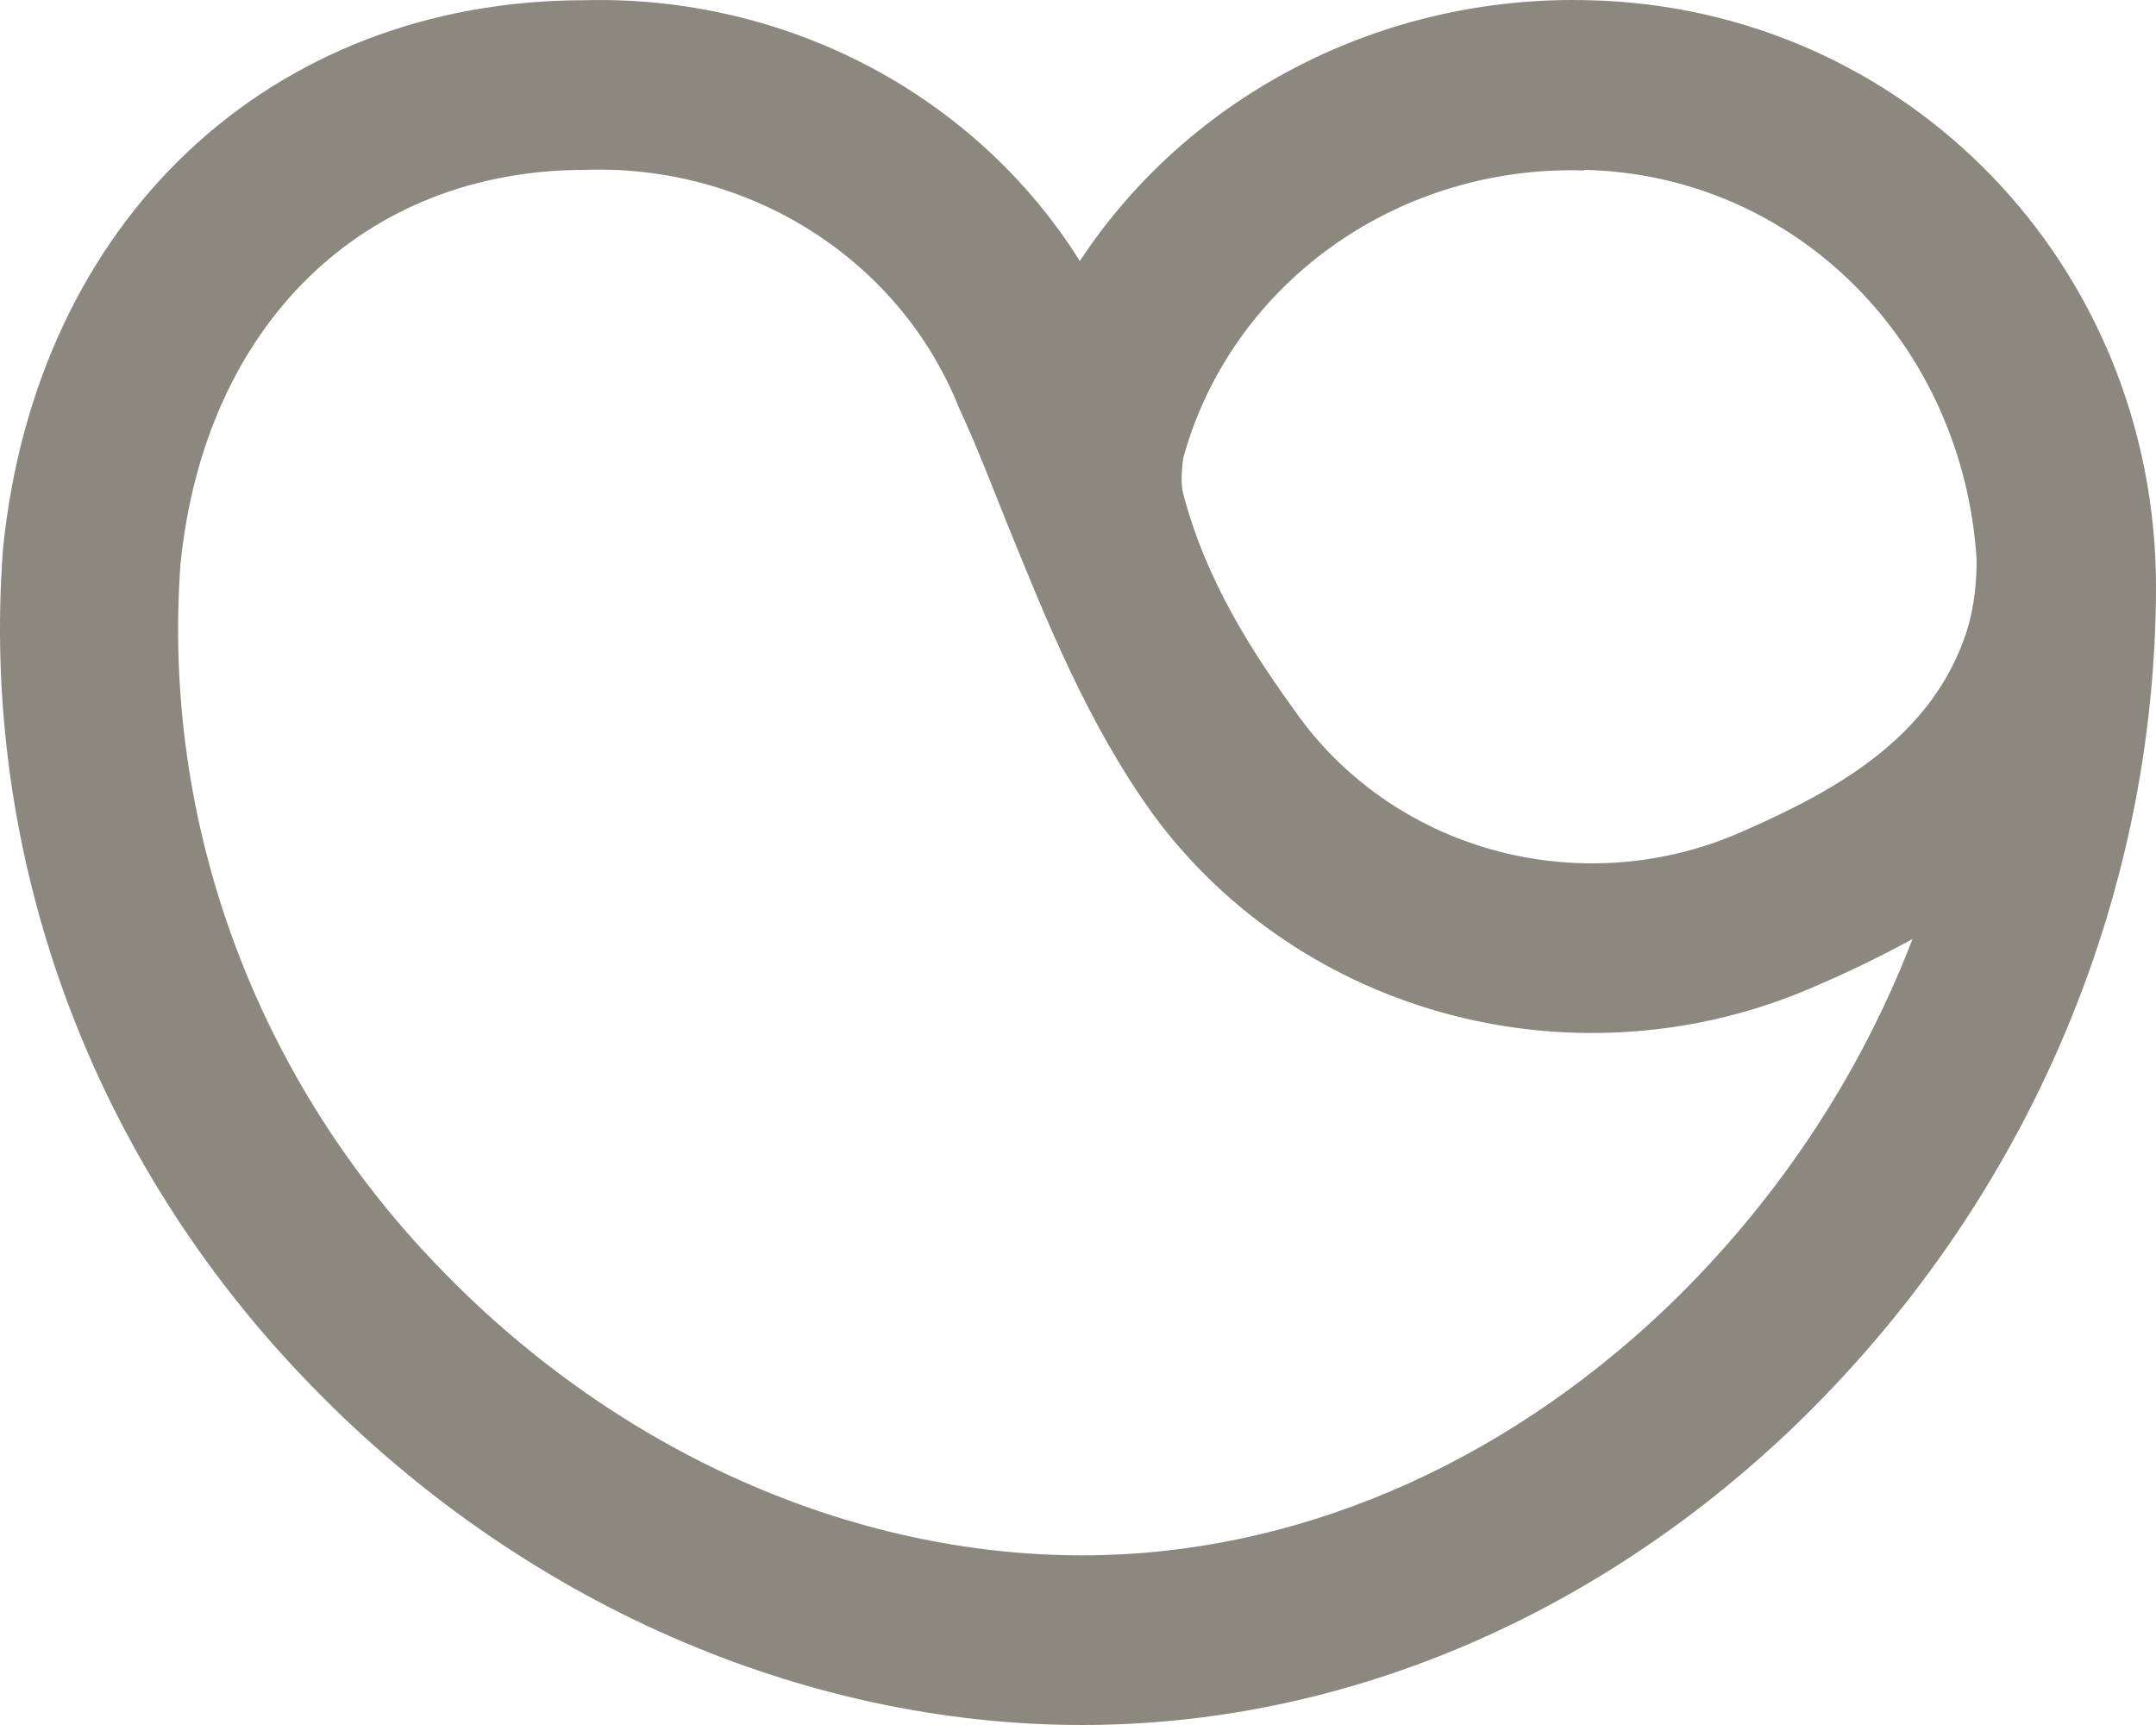 <svg width="40" height="32" viewBox="0 0 40 32" fill="none" xmlns="http://www.w3.org/2000/svg">
<path fill-rule="evenodd" clip-rule="evenodd" d="M30.907 24.271C27.81 27.218 23.974 28.853 20.08 28.853C15.782 28.853 11.472 26.929 8.225 23.592C6.513 21.847 5.195 19.778 4.356 17.517C3.516 15.257 3.174 12.853 3.349 10.458C3.8 6.021 6.746 3.151 10.86 3.151C12.349 3.1 13.818 3.498 15.061 4.29C16.304 5.081 17.259 6.227 17.792 7.566C18.104 8.234 18.382 8.957 18.671 9.679C19.422 11.526 20.184 13.438 21.409 15.129C22.749 16.942 24.702 18.251 26.934 18.831C29.166 19.411 31.539 19.227 33.645 18.31C34.246 18.054 34.87 17.754 35.482 17.42C34.5 19.978 32.94 22.324 30.907 24.271ZM29.393 3.151C33.322 3.24 36.418 6.376 36.672 10.38C36.672 10.758 36.638 11.236 36.487 11.715C35.852 13.661 34.107 14.651 32.293 15.44C30.889 16.056 29.305 16.182 27.814 15.797C26.323 15.411 25.019 14.538 24.124 13.327C23.235 12.104 22.368 10.78 21.94 9.112C21.906 8.89 21.929 8.679 21.952 8.501C22.38 6.931 23.35 5.548 24.702 4.578C26.054 3.608 27.708 3.109 29.393 3.162V3.151ZM29.474 0.004C27.6 -0.045 25.745 0.375 24.09 1.223C22.435 2.071 21.038 3.318 20.034 4.842C19.083 3.326 17.732 2.08 16.119 1.23C14.505 0.381 12.687 -0.043 10.848 0.004C5.013 0.004 0.669 4.085 0.056 10.18C-0.158 13.013 0.242 15.858 1.23 18.535C2.219 21.211 3.775 23.66 5.799 25.728C9.67 29.709 14.869 32 20.08 32C24.852 32 29.532 30.043 33.252 26.495C35.389 24.445 37.085 22.01 38.242 19.329C39.4 16.648 39.998 13.773 40 10.869C39.988 4.908 35.355 0.137 29.474 0.004Z" fill="#8B887F"/>
</svg>
